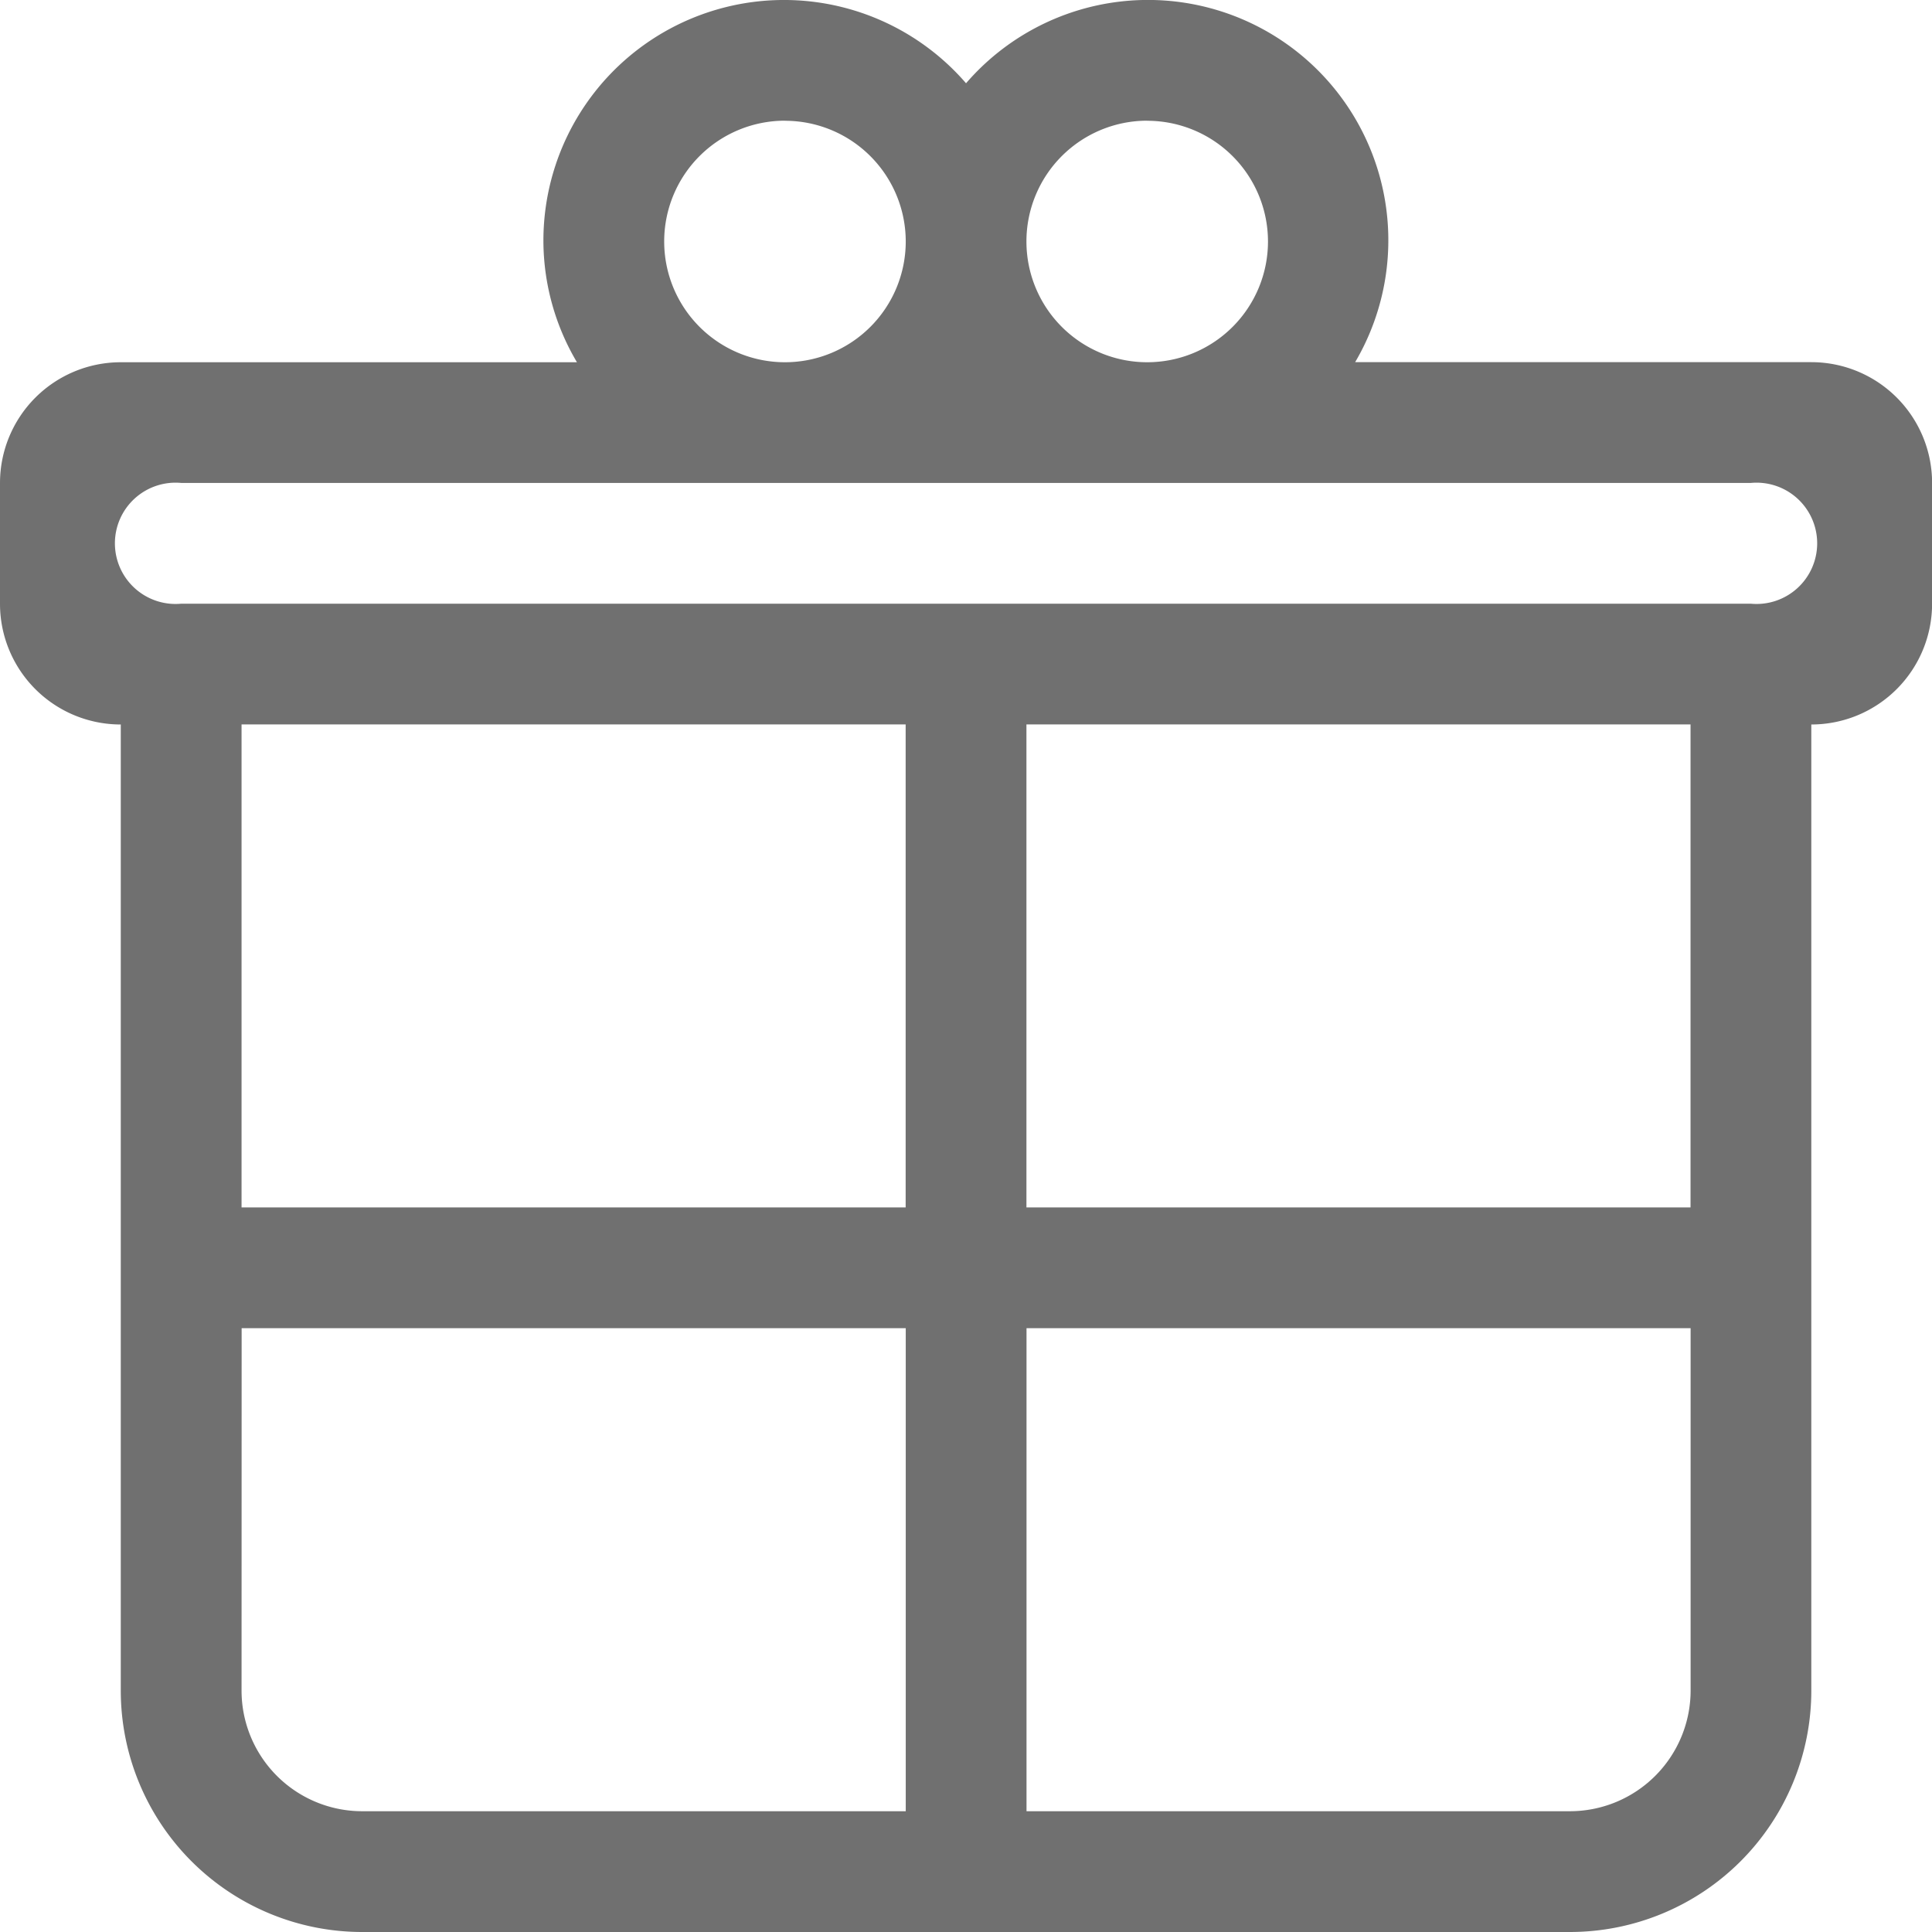 <svg xmlns="http://www.w3.org/2000/svg" width="22.299" height="22.299" viewBox="0 0 22.299 22.299">
  <path id="パス_3747" data-name="パス 3747" d="M120.906,869.382v11.15a2.787,2.787,0,0,1-2.787,2.787H104.181a2.787,2.787,0,0,1-2.787-2.787v-11.15A1.393,1.393,0,0,1,100,867.989v-1.394a1.394,1.394,0,0,1,1.394-1.394h5.265a2.757,2.757,0,0,1-.387-1.394,2.777,2.777,0,0,1,4.878-1.826,2.774,2.774,0,0,1,4.491,3.219h5.265a1.394,1.394,0,0,1,1.394,1.394v1.394A1.394,1.394,0,0,1,120.906,869.382Zm-2.787,12.543a1.394,1.394,0,0,0,1.394-1.394v-4.181h-7.665v5.575Zm-6.272-6.969h7.665v-5.575h-7.665Zm-9.059,5.575a1.393,1.393,0,0,0,1.394,1.394h6.272v-5.575h-7.665Zm0-5.575h7.665v-5.575h-7.665Zm6.272-12.543a1.394,1.394,0,1,0,1.394,1.394A1.394,1.394,0,0,0,109.059,862.414Zm4.181,0a1.394,1.394,0,1,0,1.394,1.394A1.394,1.394,0,0,0,113.24,862.414Zm6.969,4.181H102.091a.7.7,0,1,0,0,1.394h18.118a.7.7,0,1,0,0-1.394Z" transform="translate(-100 -861.02)" fill="#707070" fill-rule="evenodd"/>
</svg>
